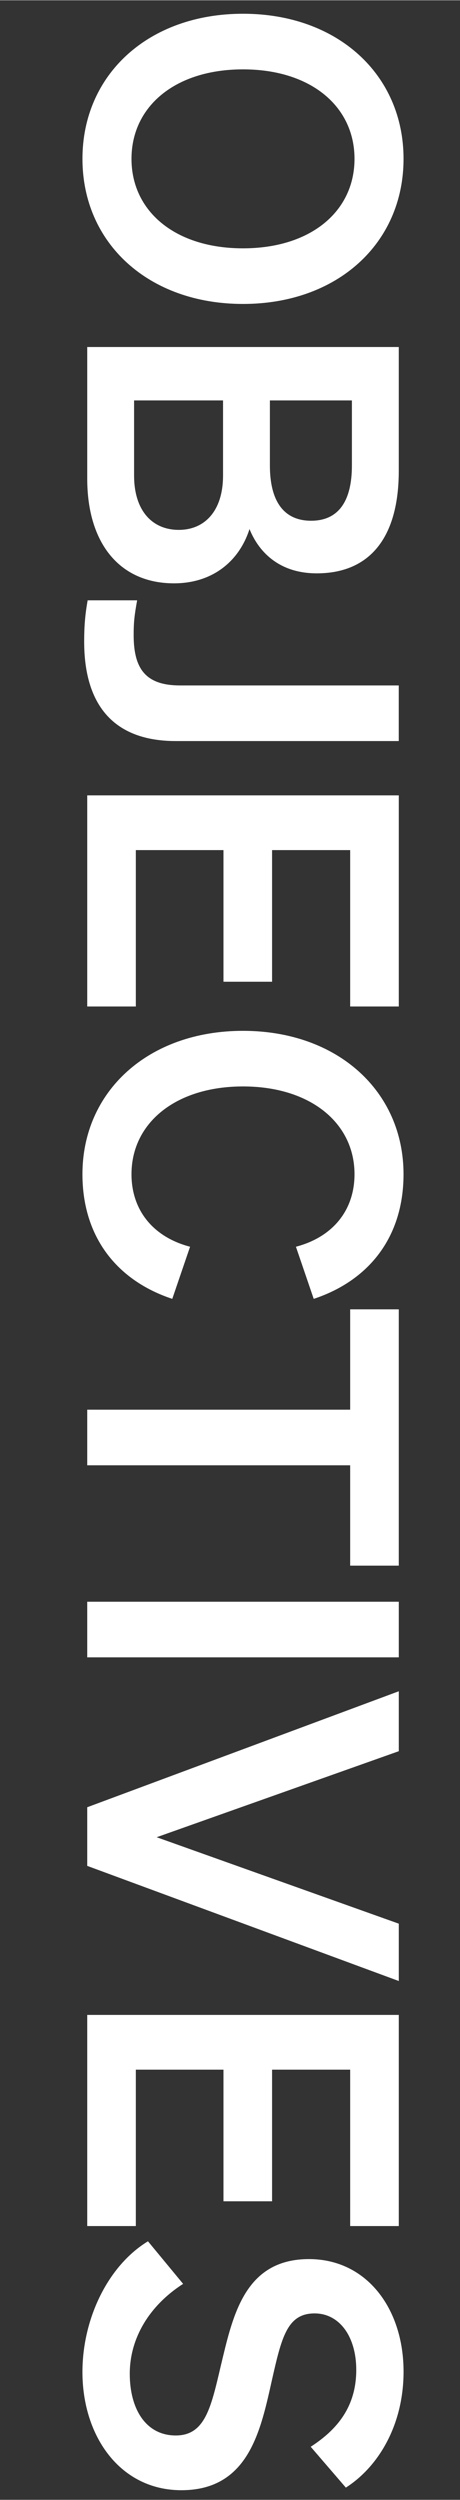 <?xml version="1.0" encoding="UTF-8"?><svg id="uuid-25b0fa10-37d8-4d72-93a8-086793c9101c" xmlns="http://www.w3.org/2000/svg" width=".399in" height="2.166in" viewBox="0 0 28.729 155.922"><rect x="0" y="0" width="28.729" height="155.922" fill="#333333" stroke="none"/><defs><style>.uuid-e9b5e105-0c4a-4c3d-8573-0fbd219a7fd0{fill:#fff;}</style></defs><path class="uuid-e9b5e105-0c4a-4c3d-8573-0fbd219a7fd0" d="m25.203,9.892c0,5.257-4.119,9.051-10.026,9.051-5.908,0-10.027-3.794-10.027-9.051C5.149,4.634,9.269.84,15.177.84c5.907,0,10.026,3.794,10.026,9.052Zm-3.062,0c0-3.279-2.737-5.583-6.964-5.583s-6.965,2.304-6.965,5.583c0,3.278,2.737,5.582,6.965,5.582s6.964-2.304,6.964-5.582Z"/><path class="uuid-e9b5e105-0c4a-4c3d-8573-0fbd219a7fd0" d="m24.905,21.628v7.724c0,4.173-1.815,6.396-5.122,6.396-2.412,0-3.658-1.409-4.2-2.765-.65,2.033-2.331,3.388-4.715,3.388-3.415,0-5.42-2.521-5.42-6.531v-8.211h19.458Zm-16.531,3.333v4.688c0,2.195,1.138,3.388,2.792,3.388,1.626,0,2.764-1.192,2.764-3.388v-4.688h-5.555Zm8.482,4.065c0,2.222.867,3.441,2.575,3.441s2.547-1.22,2.547-3.441v-4.065h-5.122v4.065Z"/><path class="uuid-e9b5e105-0c4a-4c3d-8573-0fbd219a7fd0" d="m8.564,37.43c-.163.921-.217,1.327-.217,2.168,0,2.086.731,3.143,2.899,3.143h13.658v3.469h-13.929c-3.875,0-5.718-2.249-5.718-6.205,0-.949.055-1.653.217-2.574h3.09Z"/><path class="uuid-e9b5e105-0c4a-4c3d-8573-0fbd219a7fd0" d="m24.905,62.768h-3.035v-9.756h-4.878v8.212h-3.035v-8.212h-5.474v9.756h-3.035v-13.17h19.458v13.17Z"/><path class="uuid-e9b5e105-0c4a-4c3d-8573-0fbd219a7fd0" d="m8.212,73.23c0,2.276,1.382,3.93,3.658,4.525l-1.111,3.252c-3.442-1.139-5.61-3.848-5.61-7.777,0-5.176,4.119-8.943,10.027-8.943,5.907,0,10.026,3.768,10.026,8.943,0,3.93-2.168,6.639-5.609,7.777l-1.111-3.252c2.276-.596,3.659-2.249,3.659-4.525,0-3.198-2.764-5.475-6.964-5.475-4.201,0-6.965,2.276-6.965,5.475Z"/><path class="uuid-e9b5e105-0c4a-4c3d-8573-0fbd219a7fd0" d="m21.87,91.389H5.448v-3.469h16.422v-6.26h3.035v15.989h-3.035v-6.261Z"/><path class="uuid-e9b5e105-0c4a-4c3d-8573-0fbd219a7fd0" d="m5.448,103.369v-3.469h19.458v3.469H5.448Z"/><path class="uuid-e9b5e105-0c4a-4c3d-8573-0fbd219a7fd0" d="m5.448,112.72l19.458-7.235v3.739l-15.122,5.366,15.122,5.393v3.577l-19.458-7.182v-3.658Z"/><path class="uuid-e9b5e105-0c4a-4c3d-8573-0fbd219a7fd0" d="m24.905,138.846h-3.035v-9.756h-4.878v8.211h-3.035v-8.211h-5.474v9.756h-3.035v-13.171h19.458v13.171Z"/><path class="uuid-e9b5e105-0c4a-4c3d-8573-0fbd219a7fd0" d="m11.437,142.452c-2.113,1.354-3.333,3.388-3.333,5.609,0,2.195,1.003,3.849,2.873,3.849,1.978,0,2.25-2.033,2.954-4.933.705-2.927,1.572-6.07,5.366-6.07,3.604,0,5.907,3.089,5.907,7.019,0,3.334-1.571,5.936-3.604,7.236l-2.195-2.548c1.68-1.084,2.845-2.521,2.845-4.797,0-2.087-1.057-3.522-2.602-3.522-1.708,0-2.06,1.49-2.656,4.119-.705,3.144-1.437,6.91-5.664,6.91-3.821,0-6.179-3.36-6.179-7.371,0-3.333,1.599-6.64,4.092-8.157l2.195,2.656Z"/></svg>